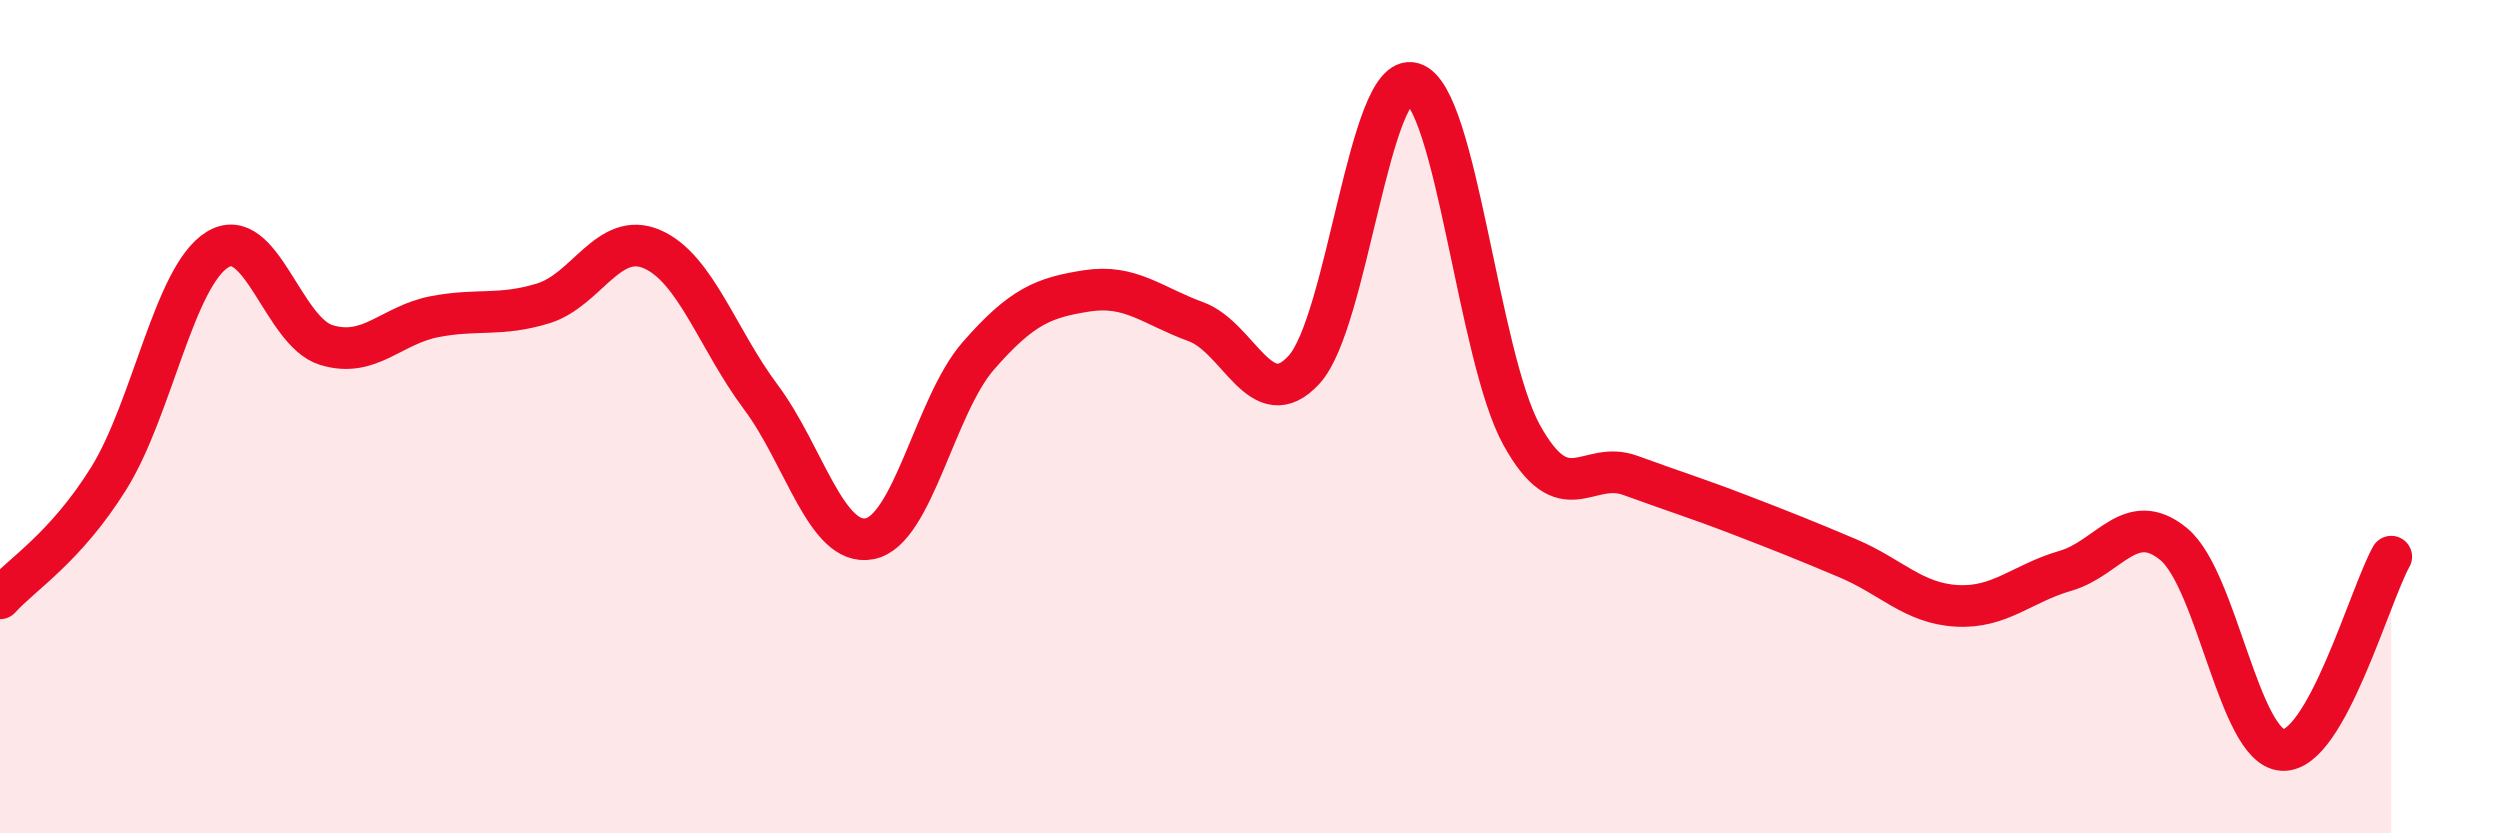 
    <svg width="60" height="20" viewBox="0 0 60 20" xmlns="http://www.w3.org/2000/svg">
      <path
        d="M 0,14.36 C 0.52,13.78 1.57,13.15 2.61,11.48 C 3.65,9.81 4.18,6.63 5.22,5.99 C 6.26,5.35 6.79,7.96 7.83,8.28 C 8.87,8.6 9.39,7.8 10.43,7.6 C 11.47,7.4 12,7.6 13.04,7.28 C 14.08,6.96 14.61,5.53 15.65,5.98 C 16.69,6.43 17.22,8.14 18.26,9.53 C 19.3,10.92 19.83,13.13 20.87,12.93 C 21.91,12.73 22.44,9.73 23.48,8.54 C 24.52,7.35 25.05,7.14 26.09,6.98 C 27.13,6.82 27.66,7.34 28.7,7.72 C 29.74,8.1 30.26,10.01 31.3,8.87 C 32.34,7.73 32.87,1.69 33.91,2 C 34.95,2.31 35.48,8.56 36.52,10.44 C 37.56,12.32 38.09,11.03 39.13,11.41 C 40.17,11.79 40.7,11.95 41.74,12.35 C 42.78,12.75 43.31,12.96 44.35,13.4 C 45.39,13.84 45.92,14.48 46.96,14.54 C 48,14.6 48.53,14 49.57,13.7 C 50.61,13.4 51.13,12.2 52.17,13.06 C 53.21,13.92 53.74,17.94 54.78,18 C 55.82,18.06 56.87,14.29 57.39,13.36L57.39 20L0 20Z"
        fill="#EB0A25"
        opacity="0.1"
        stroke-linecap="round"
        stroke-linejoin="round"
      />
      <path
        d="M 0,14.36 C 0.52,13.78 1.57,13.15 2.61,11.48 C 3.65,9.81 4.18,6.63 5.22,5.99 C 6.26,5.35 6.79,7.96 7.83,8.28 C 8.87,8.6 9.39,7.8 10.43,7.6 C 11.47,7.4 12,7.6 13.04,7.28 C 14.08,6.96 14.61,5.53 15.65,5.98 C 16.69,6.43 17.22,8.14 18.26,9.53 C 19.3,10.92 19.83,13.13 20.87,12.93 C 21.91,12.73 22.44,9.73 23.48,8.54 C 24.52,7.35 25.05,7.14 26.09,6.98 C 27.13,6.82 27.66,7.34 28.7,7.72 C 29.74,8.1 30.26,10.01 31.3,8.87 C 32.34,7.73 32.87,1.69 33.91,2 C 34.95,2.31 35.48,8.56 36.52,10.44 C 37.56,12.32 38.09,11.03 39.13,11.41 C 40.17,11.79 40.7,11.95 41.74,12.35 C 42.78,12.75 43.31,12.96 44.35,13.4 C 45.39,13.84 45.92,14.48 46.96,14.54 C 48,14.6 48.53,14 49.57,13.7 C 50.61,13.4 51.13,12.2 52.17,13.06 C 53.21,13.92 53.74,17.94 54.78,18 C 55.82,18.06 56.87,14.29 57.39,13.36"
        stroke="#EB0A25"
        stroke-width="1"
        fill="none"
        stroke-linecap="round"
        stroke-linejoin="round"
      />
    </svg>
  